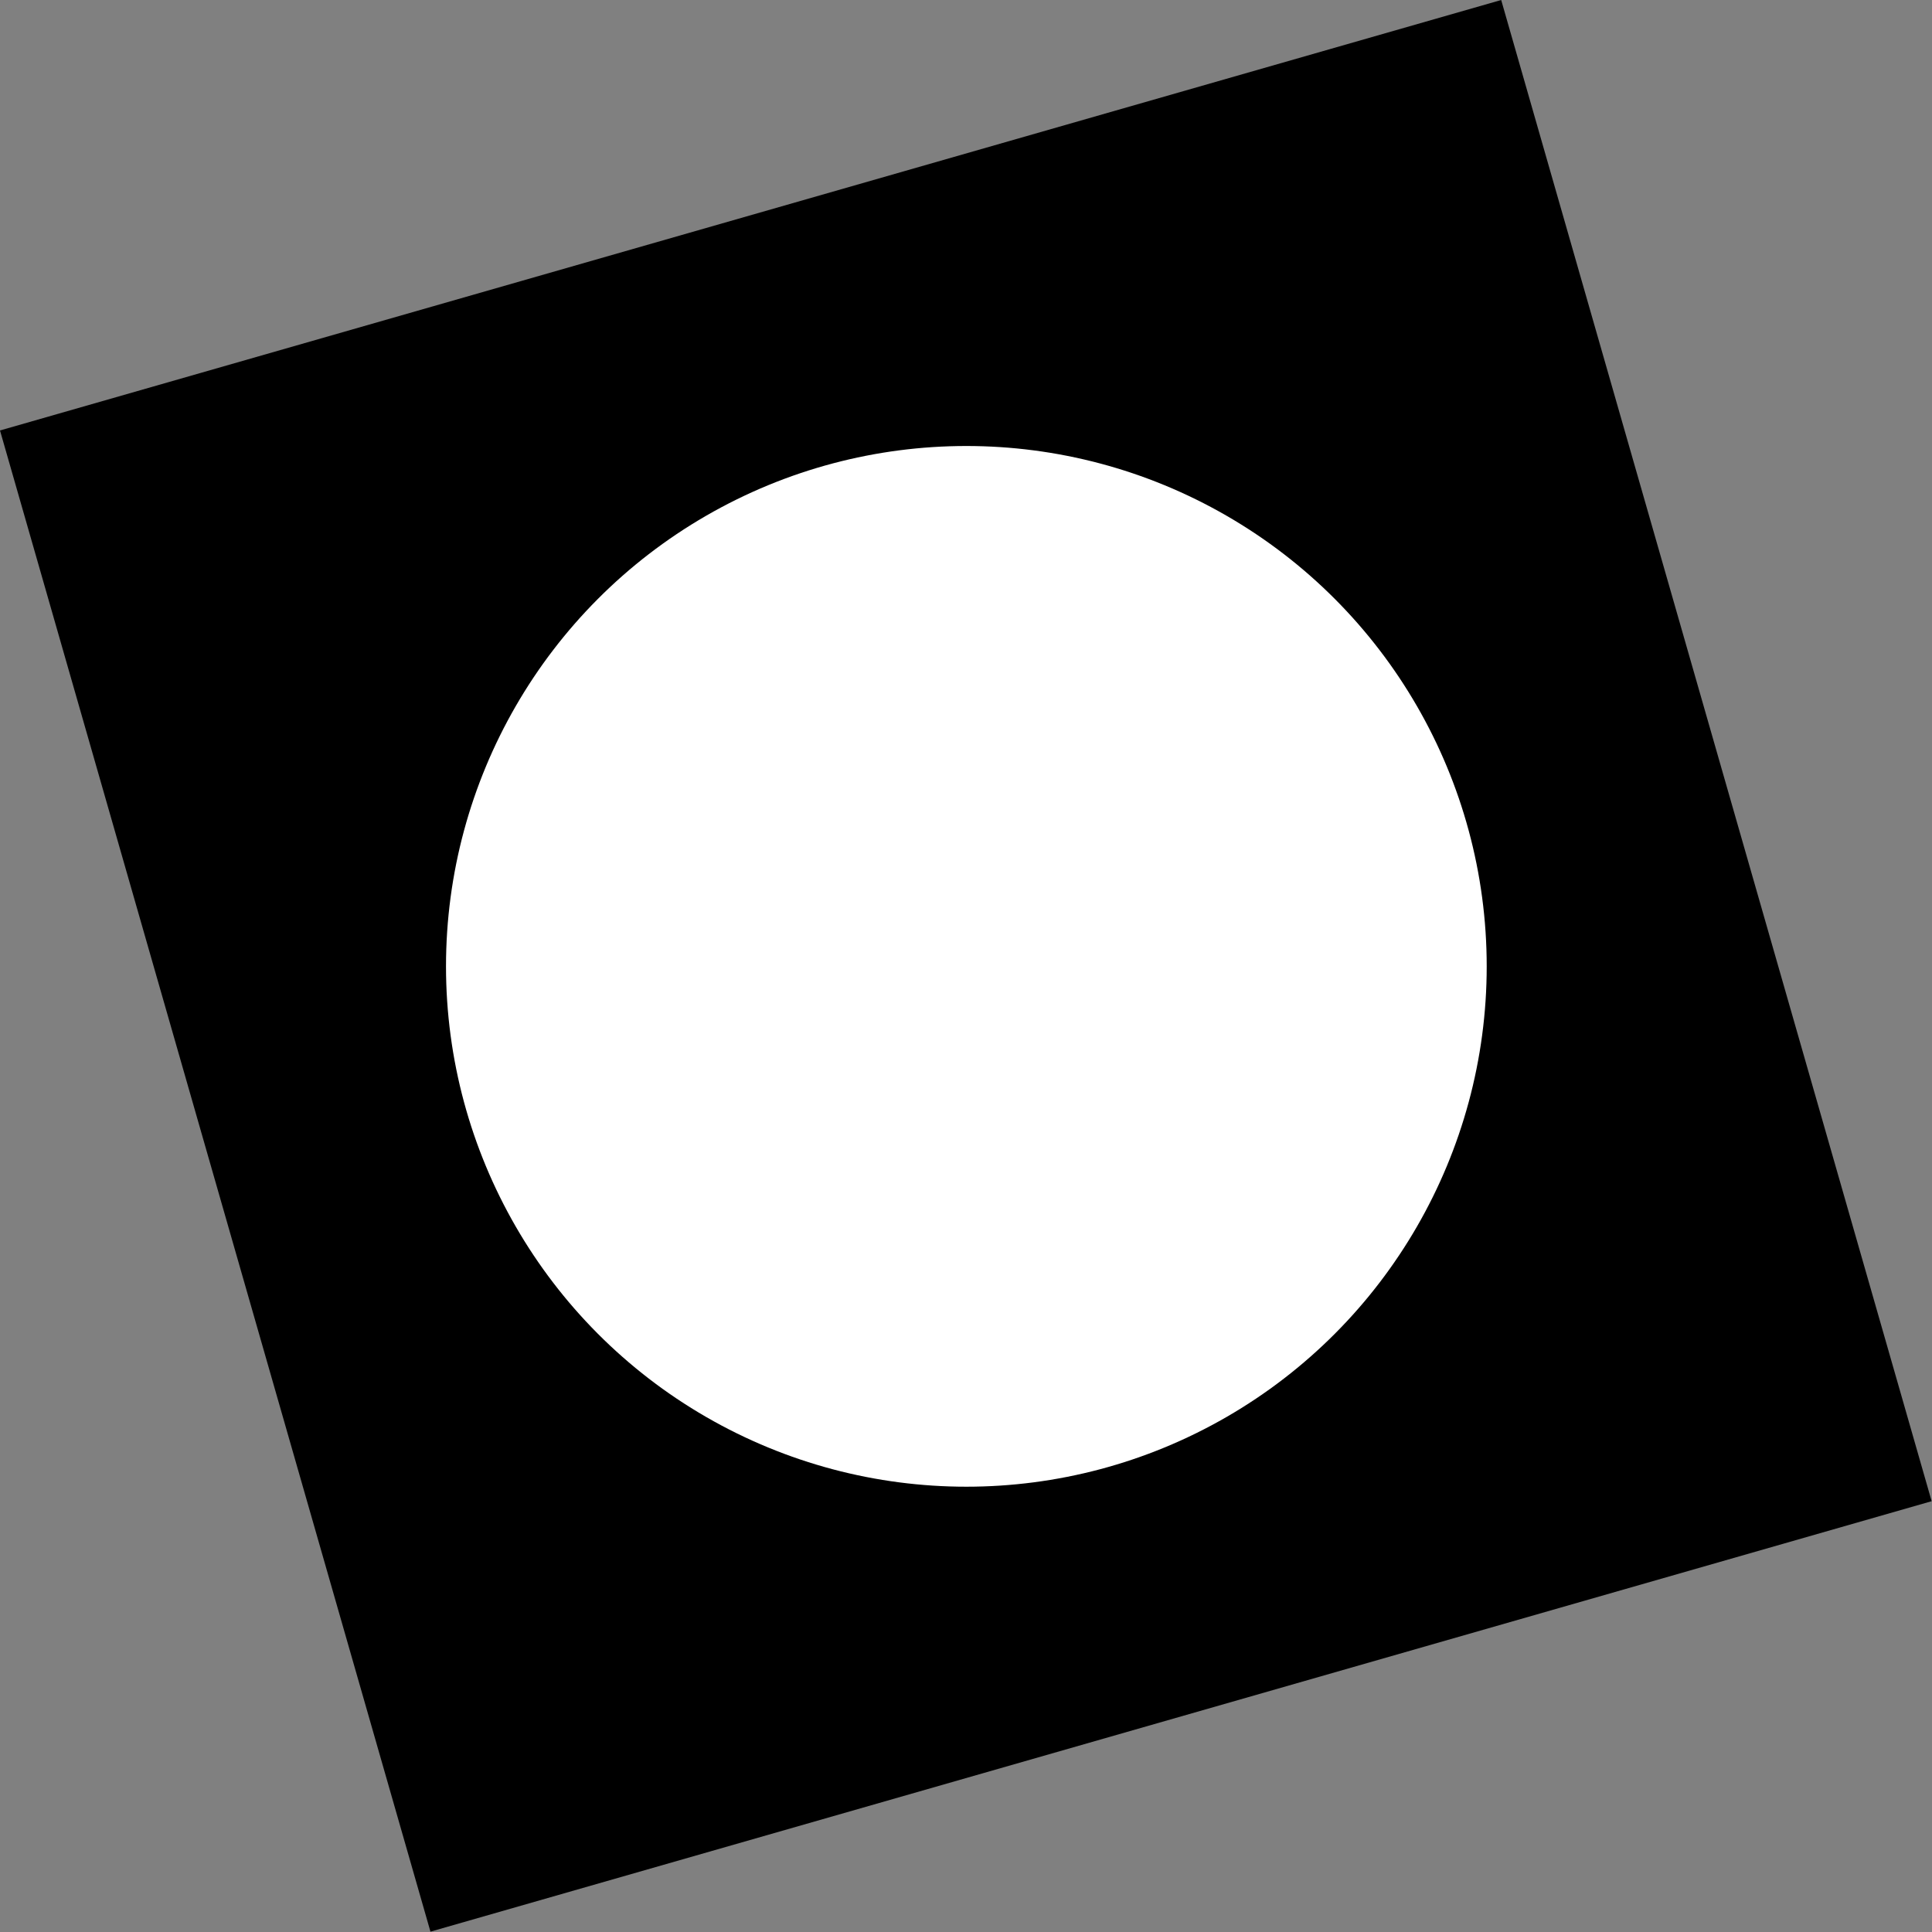 <svg xmlns="http://www.w3.org/2000/svg" width="120" height="120" viewBox="0 0 120 120" fill="none"><rect x="0" y="0" width="120" height="120" fill="#808080" stroke="none"/><rect y="26.737" width="96.999" height="96.999" transform="rotate(-16 0 26.737)" fill="#FD6A6A" style="fill:#FD6A6A;fill:color(display-p3 0.99 0.416 0.416);fill-opacity:1;"></rect><circle cx="60.022" cy="60.022" r="32.32" fill="white" style="fill:white;fill-opacity:1;"></circle></svg>